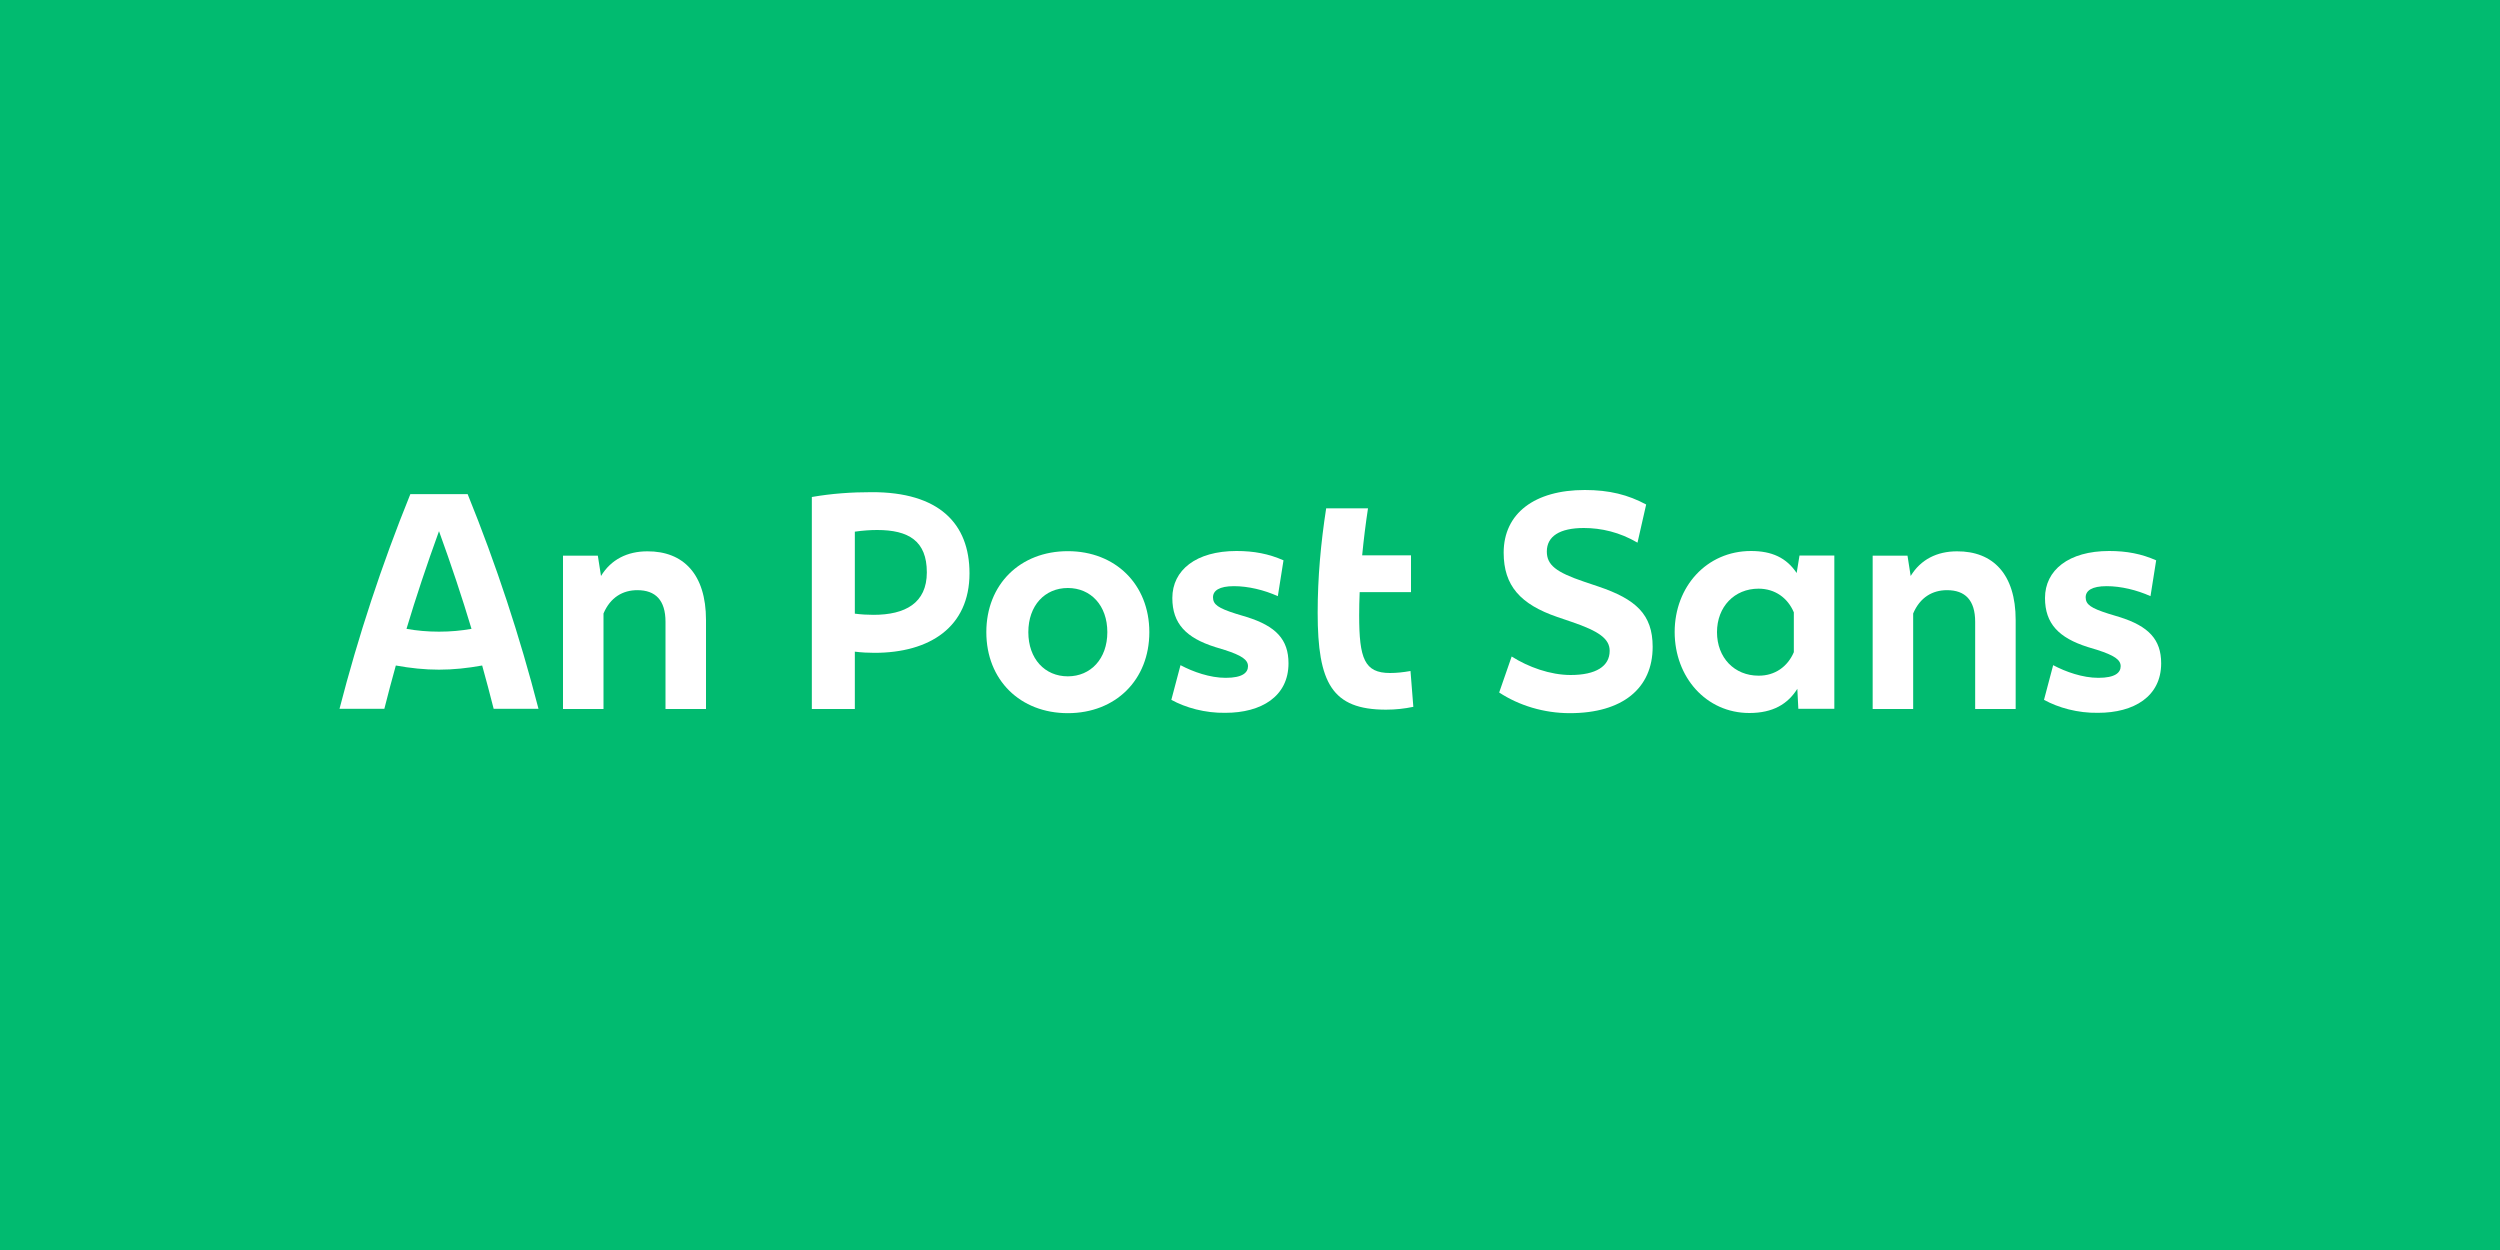 <?xml version="1.0" encoding="utf-8"?>
<!-- Generator: Adobe Illustrator 26.3.1, SVG Export Plug-In . SVG Version: 6.00 Build 0)  -->
<svg version="1.1" id="Layer_1" xmlns="http://www.w3.org/2000/svg" xmlns:xlink="http://www.w3.org/1999/xlink" x="0px" y="0px"
	 viewBox="0 0 1500 750" style="enable-background:new 0 0 1500 750;" xml:space="preserve">
<style type="text/css">
	.st0{fill:#01BB70;}
	.st1{fill:#FFFFFF;}
</style>
<g>
	<rect x="0" y="0" class="st0" width="1500" height="750"/>
	<g>
		<path class="st1" d="M296.2,425.3c-2.2-8.7-4.5-17.4-6.9-26c-8.8,1.6-17.3,2.5-25.9,2.5c-8.6,0-17.1-0.9-25.9-2.5
			c-2.4,8.6-4.7,17.3-6.9,26h-26.9c11.2-43.4,25.2-86.1,42.5-128.8h34.4c17.3,42.7,31.3,85.4,42.5,128.8H296.2z M282.9,377.3
			c-5.7-19-12.1-38.2-19.5-58.6c-7.4,20.4-13.8,39.6-19.5,58.6c6.1,1.1,12.5,1.7,19.5,1.7S276.8,378.4,282.9,377.3z"/>
		<path class="st1" d="M423.6,372v53.4h-24.3v-52.3c0-13-6-19-16.9-19c-8.7,0-16.2,4.3-20.3,14v57.3h-24.3v-92h20.9l1.9,12.2
			c6-9.9,15.8-14.8,27.8-14.8C410,330.7,423.6,344.5,423.6,372z"/>
		<path class="st1" d="M581.7,344c0,32.2-23.8,47.7-57,47.7c-3.8,0-7.7-0.2-11.8-0.7v34.4h-25.8V298.2c12-2.1,23.9-2.9,35.9-2.9
			C563.3,295.2,581.7,314,581.7,344z M556.1,343.4c0-18.9-11-25.4-29.8-25.4c-4.1,0-8.6,0.3-13.4,1v49.2c4,0.5,7.7,0.7,11.2,0.7
			C543.1,368.9,556.1,361.9,556.1,343.4z"/>
		<path class="st1" d="M591.8,379.3c0-28.7,20.3-48.6,48.9-48.6c28.5,0,48.9,19.9,48.9,48.6c0,28.7-20.3,48.6-48.9,48.6
			C612.1,427.9,591.8,408,591.8,379.3z M664.4,379.3c0-16-9.9-26.5-23.7-26.5c-13.8,0-23.7,10.5-23.7,26.5s9.9,26.5,23.7,26.5
			C654.4,405.8,664.4,395.3,664.4,379.3z"/>
		<path class="st1" d="M702.8,419.9l5.5-20.8c7.5,4,17.7,7.6,27.1,7.6c10.1,0,13.4-3.1,13.4-7s-4-6.5-13.9-9.7l-5.9-1.8
			c-17.3-5.5-25.6-14-25.6-29.4c0-16.7,14.2-28.2,38.5-28.2c10.5,0,19.4,1.7,28.2,5.6l-3.4,21.5c-8.2-3.7-17.8-6-26.3-6
			c-8.9,0-12.6,2.7-12.6,6.7c0,4.4,3.3,6.5,13.6,9.8l6.6,2c17.6,5.5,25.1,13.5,25.1,27.8c0,19.9-16.3,29.7-37.9,29.7
			C723.1,427.9,711.3,424.6,702.8,419.9z"/>
		<path class="st1" d="M848,424.1c-5.3,1.1-10.6,1.7-16.4,1.7c-32.4,0-41-16-41-58.1c0-21.3,1.9-42,5.1-62.7h25.1
			c-1.4,9.2-2.6,18.8-3.5,28.2h29.3v22.1h-30.8c-0.2,4.8-0.3,9.5-0.3,13.9c0,26,3.2,34.6,18.5,34.6c3.9,0,7.8-0.4,12.3-1.2
			L848,424.1z"/>
		<path class="st1" d="M899.5,415.5l7.5-21.6c9.9,6.3,23.1,11.1,35.4,11.1c15.1,0,23.4-5.2,23.4-14.5c0-7.2-6.4-11.8-22.9-17.4
			l-8.5-2.9c-22.1-7.6-32.2-18.7-32.2-38.6c0-23.6,18.6-37.6,48.7-37.6c14.8,0,26,2.9,36.8,8.7l-5.2,22.9
			c-10.7-6.3-21.8-8.8-32.2-8.8c-14.5,0-22.2,5-22.2,14.1c0,8.1,5.5,12.4,22.3,18.1l8.6,2.9c22.5,7.6,32.6,16.7,32.6,36.2
			c0,24.9-18.1,39.8-49.7,39.8C926.3,427.9,911.4,423.3,899.5,415.5z"/>
		<path class="st1" d="M1079.7,333.3h20.9v92h-21.6l-0.6-12c-5.8,9.2-14.7,14.5-28.8,14.5c-25.9,0-44.8-21.5-44.8-48.6
			c0-27.2,19.2-48.6,45.8-48.6c12.6,0,21.3,4.1,27.4,13.2L1079.7,333.3z M1076.3,391.3v-23.9c-3.7-8.7-11.3-14.2-21.2-14.2
			c-14.4,0-24.9,10.8-24.9,26.1c0,15.4,10.5,26.1,24.9,26.1C1064.9,405.5,1072.6,400,1076.3,391.3z"/>
		<path class="st1" d="M1209.4,372v53.4h-24.3v-52.3c0-13-6-19-16.9-19c-8.7,0-16.2,4.3-20.3,14v57.3h-24.3v-92h20.9l1.9,12.2
			c6-9.9,15.8-14.8,27.8-14.8C1195.8,330.7,1209.4,344.5,1209.4,372z"/>
		<path class="st1" d="M1226.4,419.9l5.5-20.8c7.5,4,17.7,7.6,27.1,7.6c10.1,0,13.4-3.1,13.4-7s-4-6.5-13.9-9.7l-5.9-1.8
			c-17.3-5.5-25.6-14-25.6-29.4c0-16.7,14.2-28.2,38.5-28.2c10.5,0,19.4,1.7,28.2,5.6l-3.4,21.5c-8.2-3.7-17.8-6-26.3-6
			c-8.9,0-12.6,2.7-12.6,6.7c0,4.4,3.3,6.5,13.6,9.8l6.6,2c17.6,5.5,25.1,13.5,25.1,27.8c0,19.9-16.3,29.7-37.9,29.7
			C1246.6,427.9,1234.9,424.6,1226.4,419.9z"/>
	</g>
</g>
</svg>
